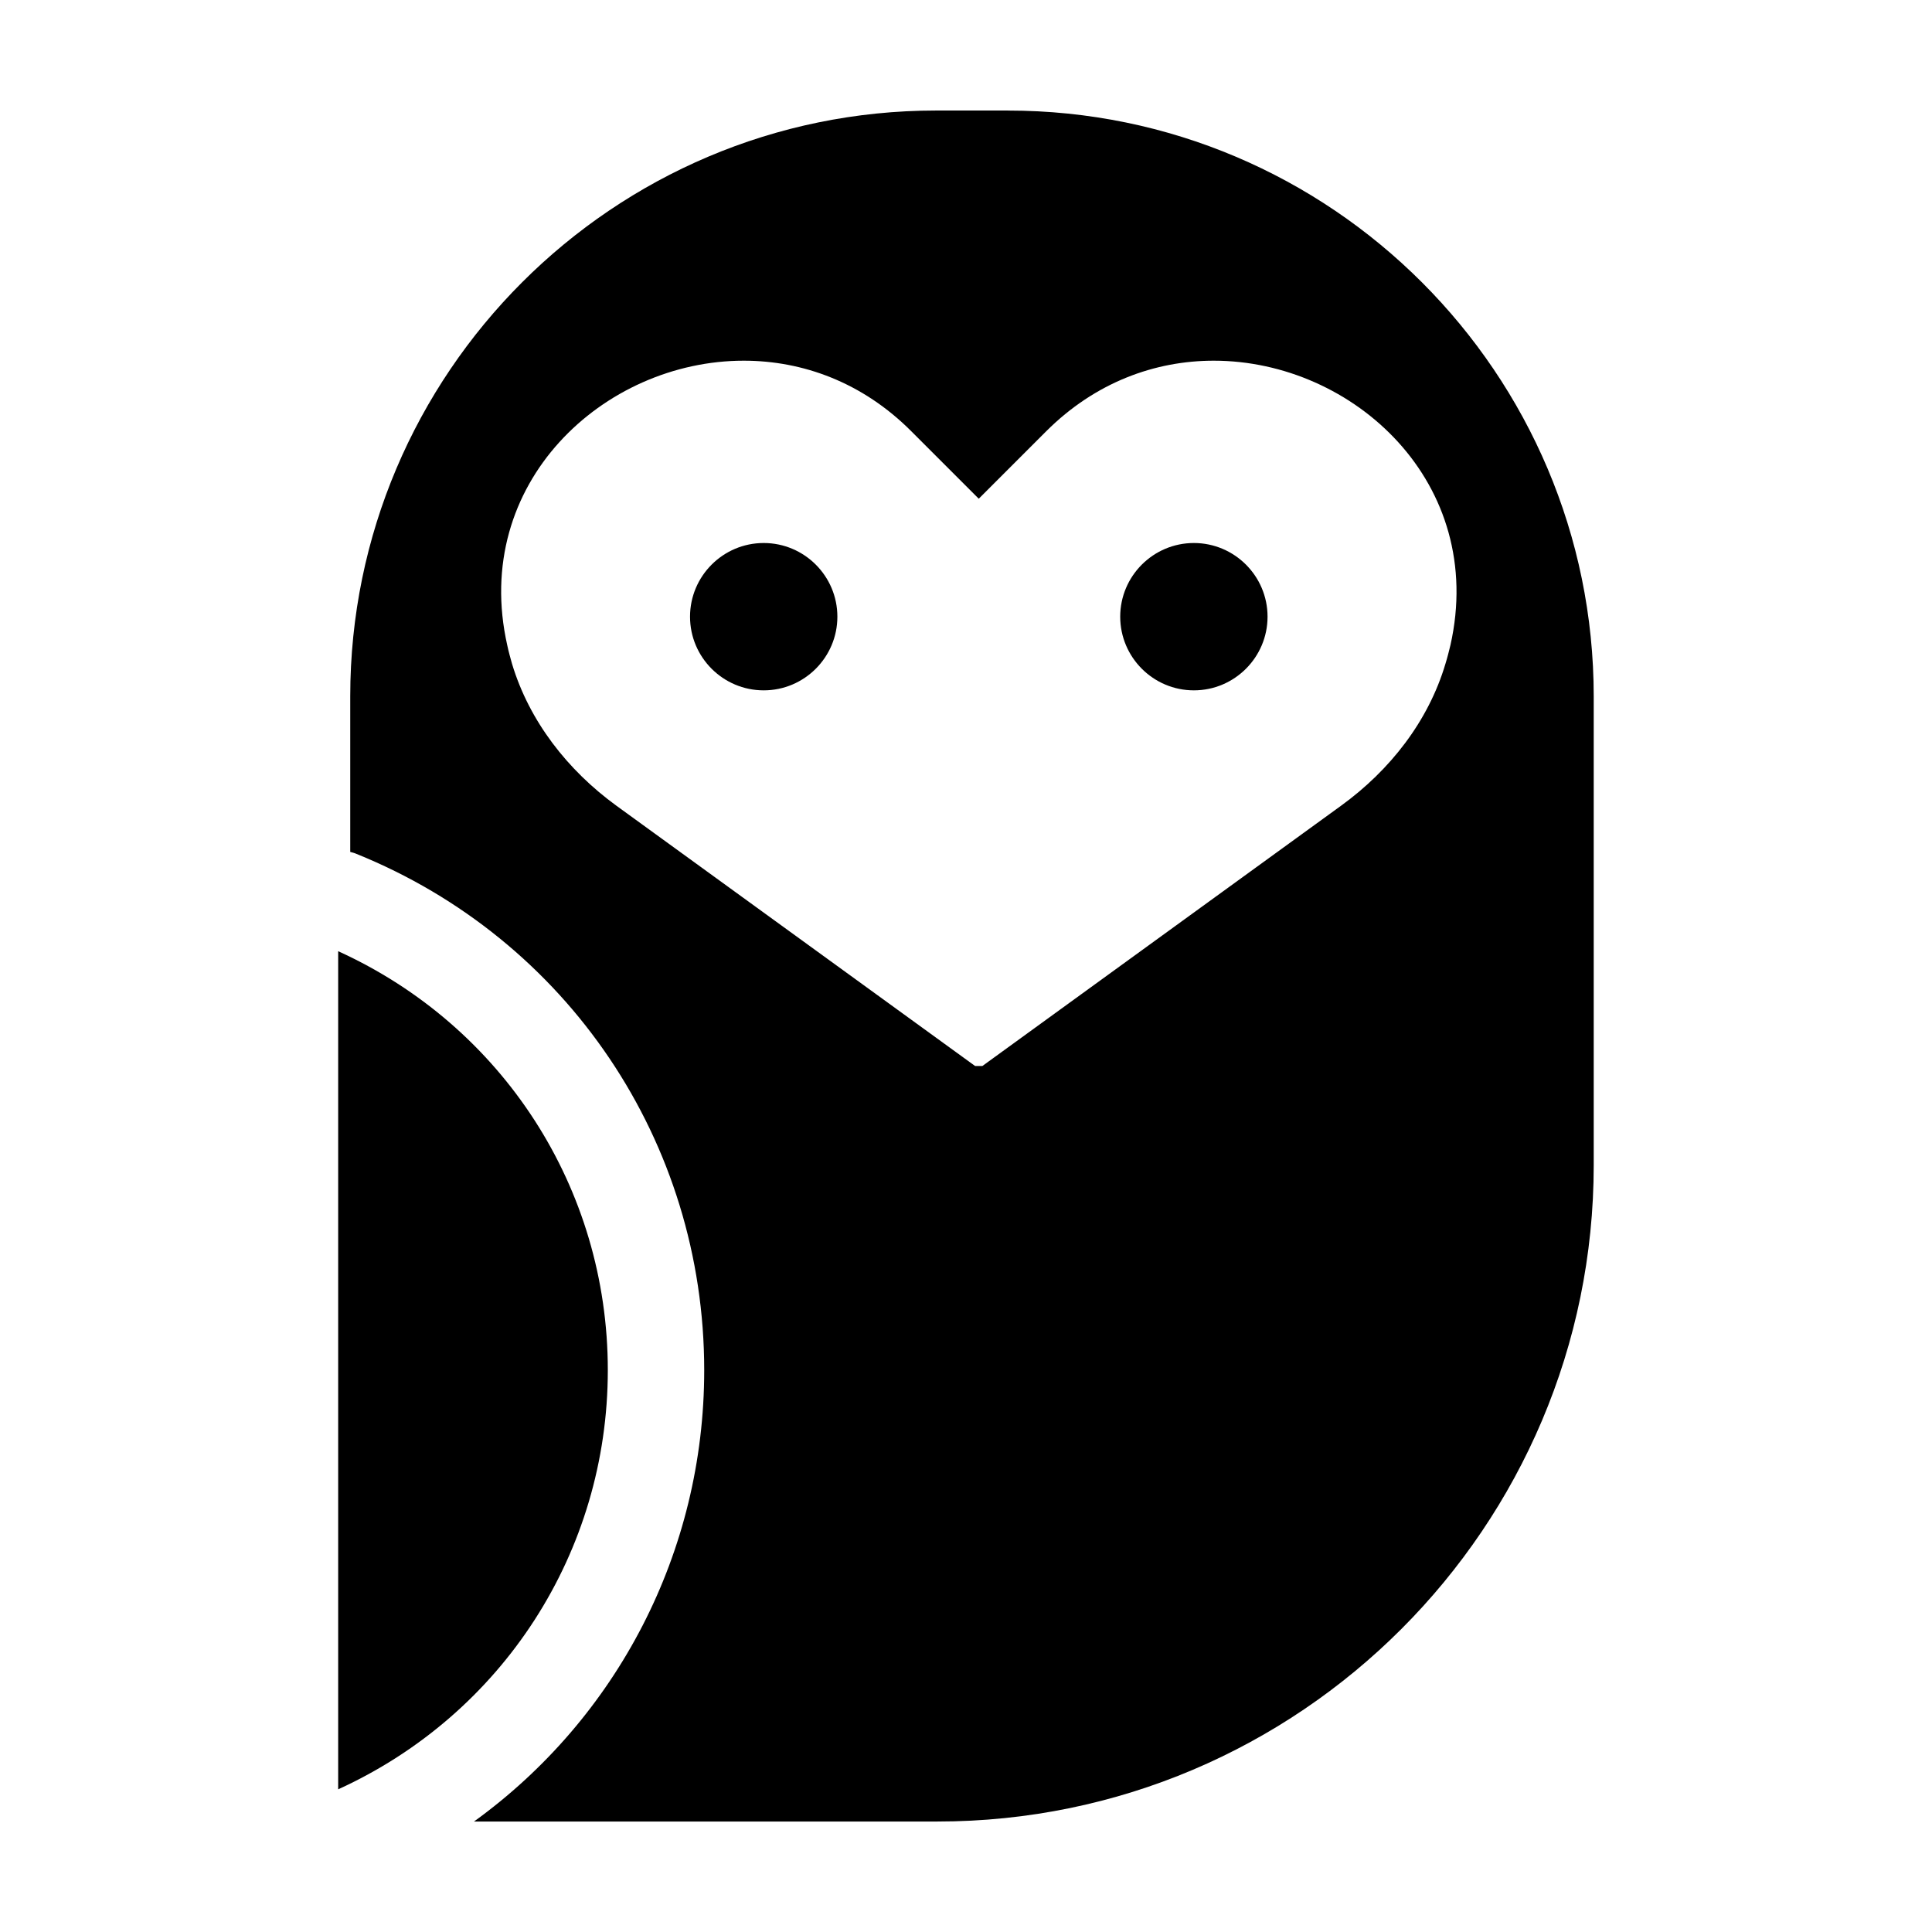 <?xml version="1.0" encoding="UTF-8"?>
<!-- Uploaded to: SVG Repo, www.svgrepo.com, Generator: SVG Repo Mixer Tools -->
<svg fill="#000000" width="800px" height="800px" version="1.1" viewBox="144 144 512 512" xmlns="http://www.w3.org/2000/svg">
 <g>
  <path d="m460.39 326.95c10.766 0 19.523-8.762 19.523-19.523 0-10.766-8.758-19.523-19.523-19.523s-19.523 8.758-19.523 19.523c0.004 10.77 8.762 19.523 19.523 19.523z"/>
  <path d="m346.39 326.95c10.766 0 19.523-8.762 19.523-19.523 0-10.766-8.758-19.523-19.523-19.523s-19.523 8.758-19.523 19.523c-0.004 10.77 8.754 19.523 19.523 19.523z"/>
  <path d="m233.62 618.19c43.551-19.863 71.457-62.867 71.457-111.09 0-48.262-27.902-91.23-71.457-111.02z"/>
  <path d="m411.13 173.29h-19.043c-85.598 0-155.27 69.676-155.27 155.27v41.211c0.555 0.152 1.059 0.25 1.613 0.504 55.973 22.621 92.195 76.328 92.195 136.84 0 48.266-23.176 92.246-61.012 119.61l122.83-0.004c95.926 0 173.91-78.039 173.91-173.96v-124.19c0-85.598-69.625-155.27-155.22-155.27zm117.24 141.72c-0.402 1.664-0.805 3.273-1.309 4.887-4.535 15.266-14.711 28.215-27.609 37.586l-95.121 69.023h-1.914l-95.121-69.023c-12.848-9.371-23.023-22.32-27.609-37.586-0.453-1.613-0.906-3.223-1.258-4.887-9.672-42.926 25.543-75.422 62.676-75.422 15.566 0 31.438 5.691 44.438 18.742l17.836 17.836 17.836-17.836c13.047-13.047 28.918-18.742 44.438-18.742 37.125 0.004 72.391 32.5 62.719 75.422z"/>
 </g>
</svg>